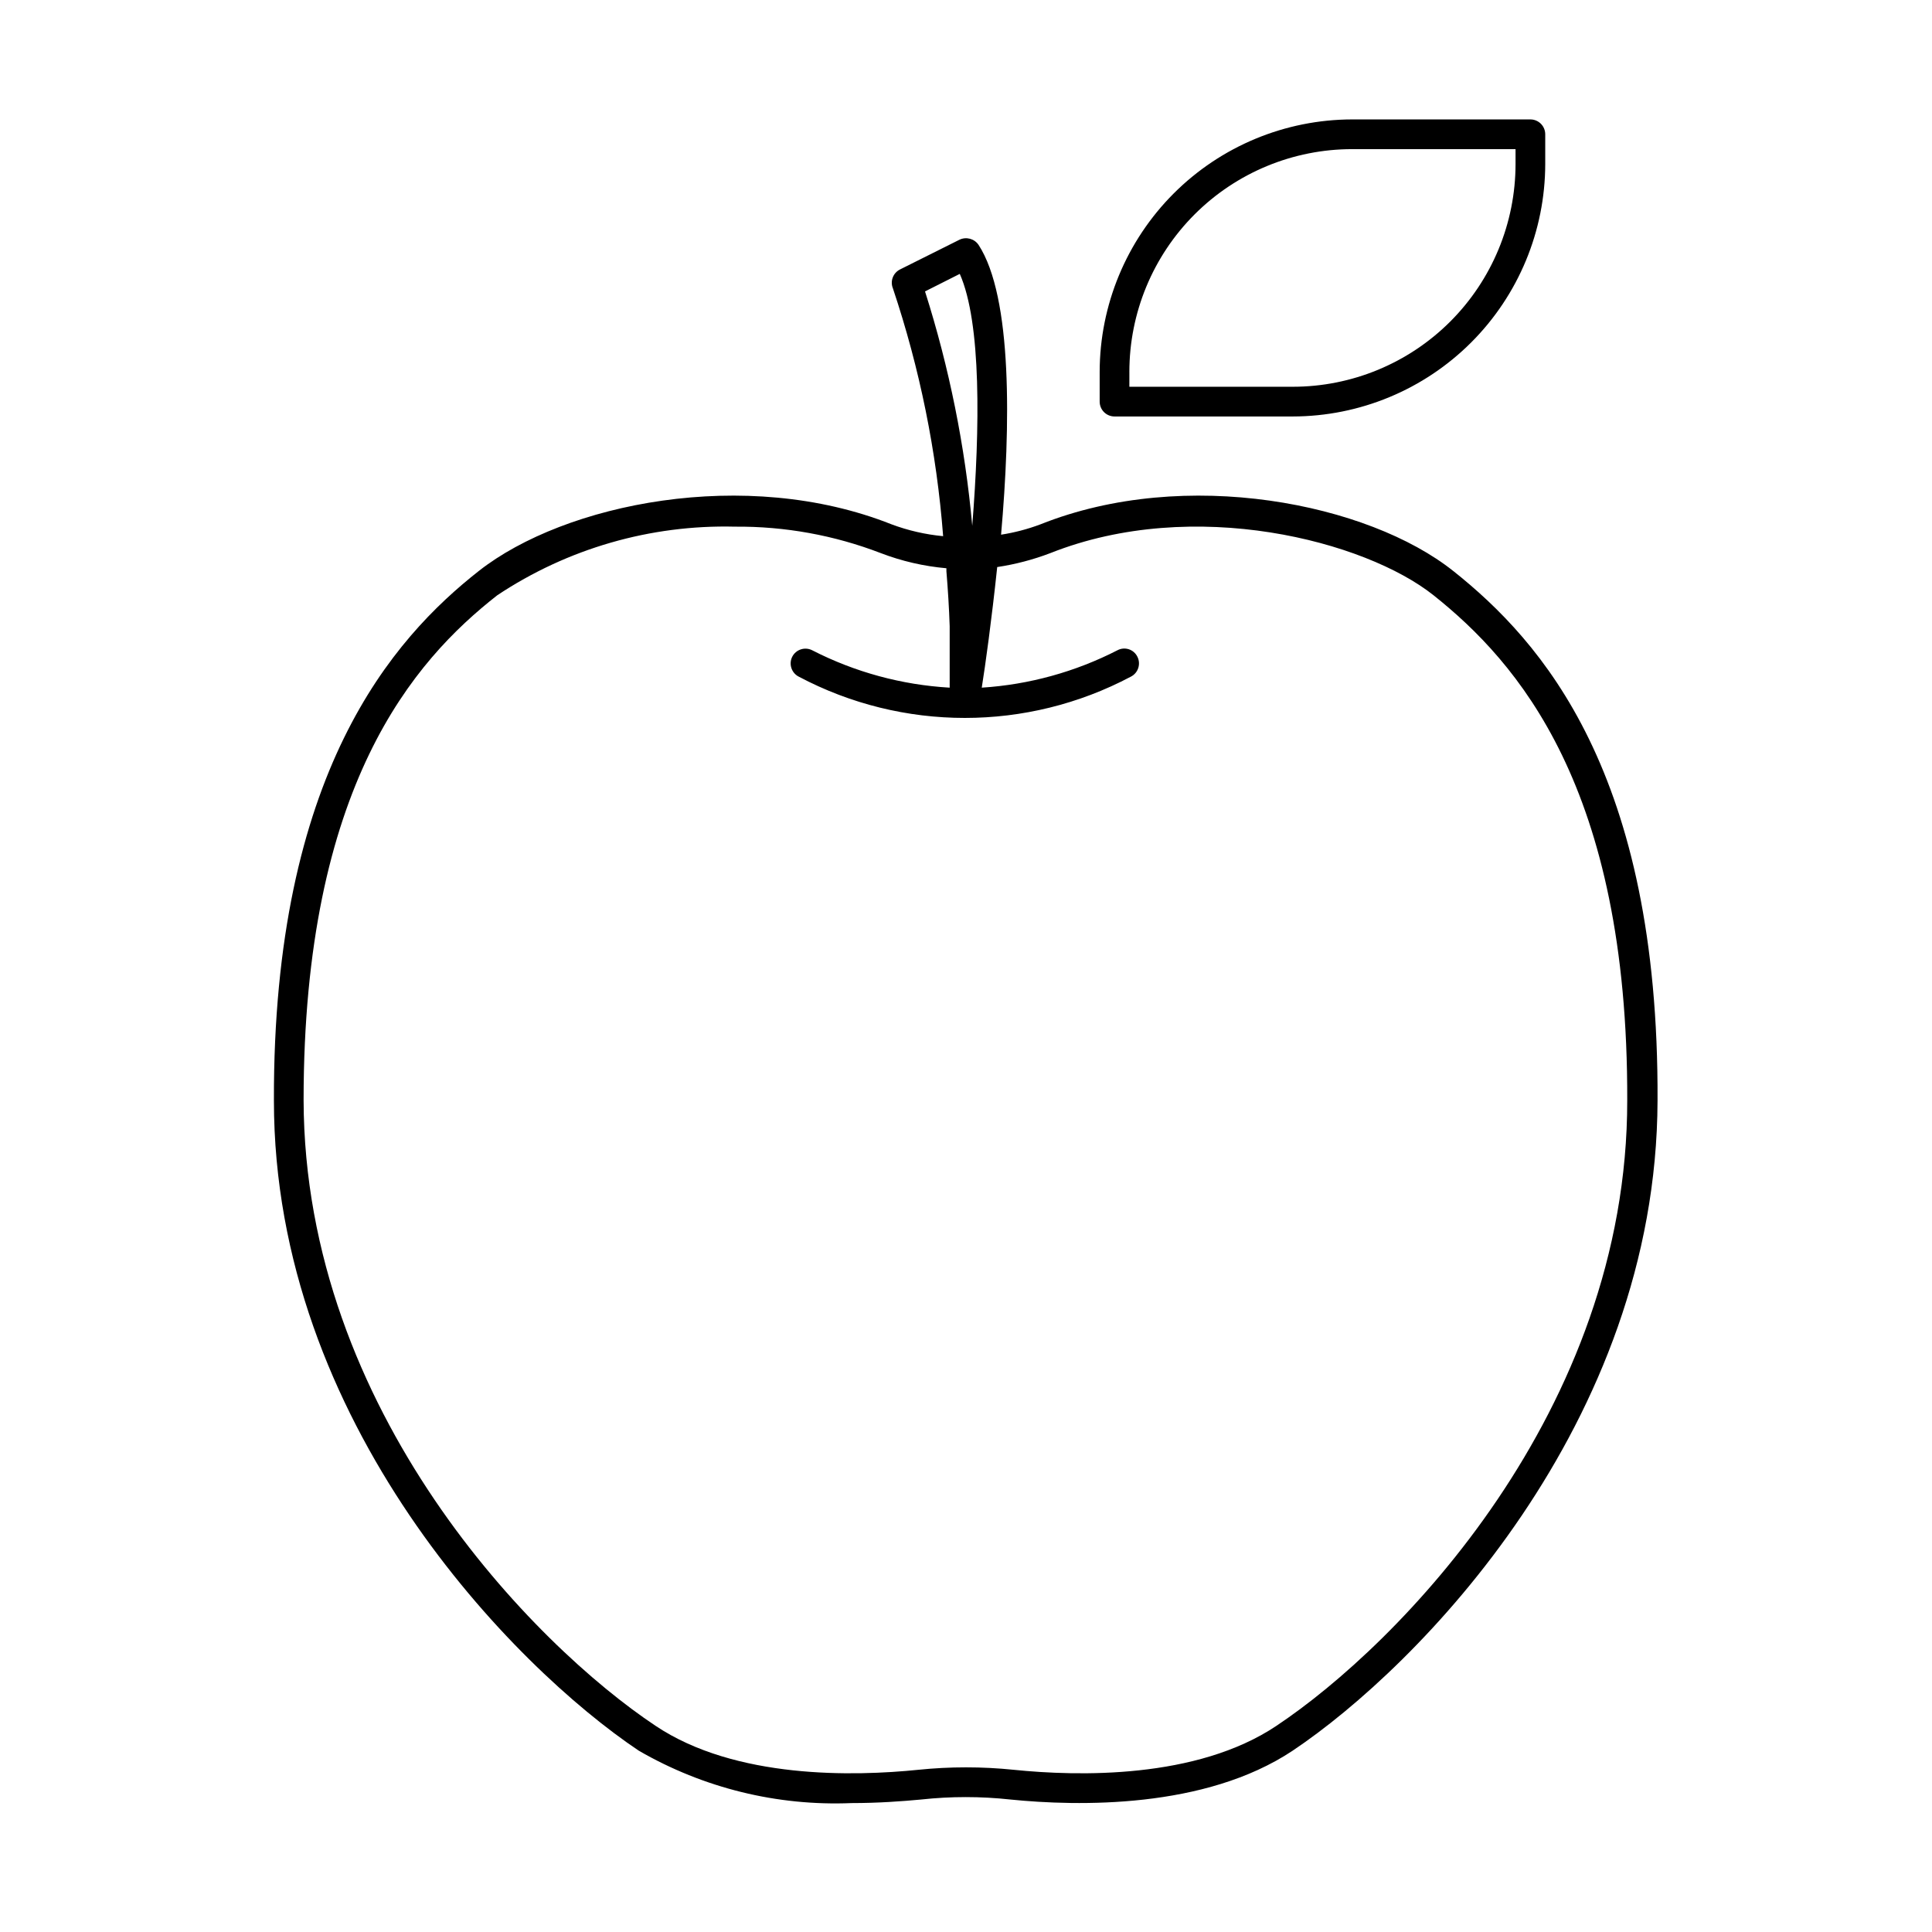 <?xml version="1.0" encoding="UTF-8"?>
<!-- Uploaded to: SVG Find, www.svgrepo.com, Generator: SVG Find Mixer Tools -->
<svg fill="#000000" width="800px" height="800px" version="1.1" viewBox="144 144 512 512" xmlns="http://www.w3.org/2000/svg">
 <path d="m439.36 254.37h47.23c17.742-0.023 34.746-7.078 47.293-19.621 12.543-12.547 19.598-29.551 19.621-47.293v-7.871c0-1.043-0.414-2.047-1.152-2.785-0.738-0.738-1.742-1.152-2.785-1.152h-47.23c-17.742 0.023-34.75 7.078-47.293 19.621-12.543 12.547-19.598 29.551-19.621 47.293v7.871c0 1.043 0.414 2.047 1.152 2.785 0.738 0.738 1.742 1.152 2.785 1.152zm3.938-11.809h-0.004c0-15.66 6.223-30.676 17.293-41.75 11.074-11.07 26.09-17.289 41.75-17.289h43.297v3.934c0 15.66-6.223 30.676-17.293 41.75-11.074 11.07-26.09 17.289-41.75 17.289h-43.297zm85.805 52.742c-22.434-17.871-70.848-27.711-109.34-12.359-3.387 1.277-6.894 2.199-10.469 2.754 2.519-28.652 3.07-62.977-5.984-76.832v0.004c-1.121-1.625-3.258-2.191-5.039-1.34l-15.742 7.871c-1.859 0.922-2.688 3.125-1.891 5.039 7.121 21.254 11.59 43.305 13.305 65.652-4.684-0.441-9.289-1.5-13.699-3.148-38.652-15.352-86.594-5.512-109.34 12.359-22.746 17.871-54.551 53.531-54.312 140.36 0 85.41 63.449 150.04 96.746 172.32v-0.004c17.09 9.879 36.641 14.684 56.363 13.855 7.008 0 13.383-0.473 18.422-0.945 7.848-0.855 15.766-0.855 23.613 0 17.949 1.812 51.562 2.519 74.785-12.91 33.297-22.277 96.512-86.594 96.746-172.32 0.395-86.824-30.699-121.7-54.156-140.36zm-130.75-78.719c5.746 12.988 5.352 40.934 3.305 66.754-1.902-21.098-6.098-41.926-12.516-62.109zm83.914 384.78c-21.176 14.168-52.664 13.383-69.59 11.652-8.426-0.867-16.922-0.867-25.348 0-16.926 1.73-48.414 2.519-69.59-11.652-32.195-21.41-93.047-83.285-93.281-165.79 0-83.363 29.207-116.51 51.324-133.82 18.625-12.391 40.613-18.738 62.977-18.184 13.211-0.113 26.324 2.262 38.652 7.008 5.586 2.141 11.438 3.488 17.398 4.016v0.789c0.395 4.801 0.707 9.684 0.867 14.562v3.543 12.754l-0.004-0.004c-12.707-0.734-25.121-4.109-36.445-9.918-1.938-0.973-4.293-0.199-5.277 1.73-0.969 1.934-0.195 4.293 1.734 5.273 27.523 14.582 60.484 14.582 88.008 0 1.93-0.98 2.703-3.34 1.734-5.273-0.457-0.941-1.277-1.66-2.269-1.984-0.996-0.328-2.082-0.238-3.008 0.254-11.184 5.738-23.43 9.117-35.973 9.918 0.945-5.902 2.598-17.789 4.094-31.961 4.816-0.723 9.539-1.961 14.09-3.699 38.102-15.113 83.445-3.227 101.55 11.18 22.121 17.633 51.562 50.773 51.324 133.82 0.078 82.496-60.773 144.37-92.969 165.78z"/>
</svg>